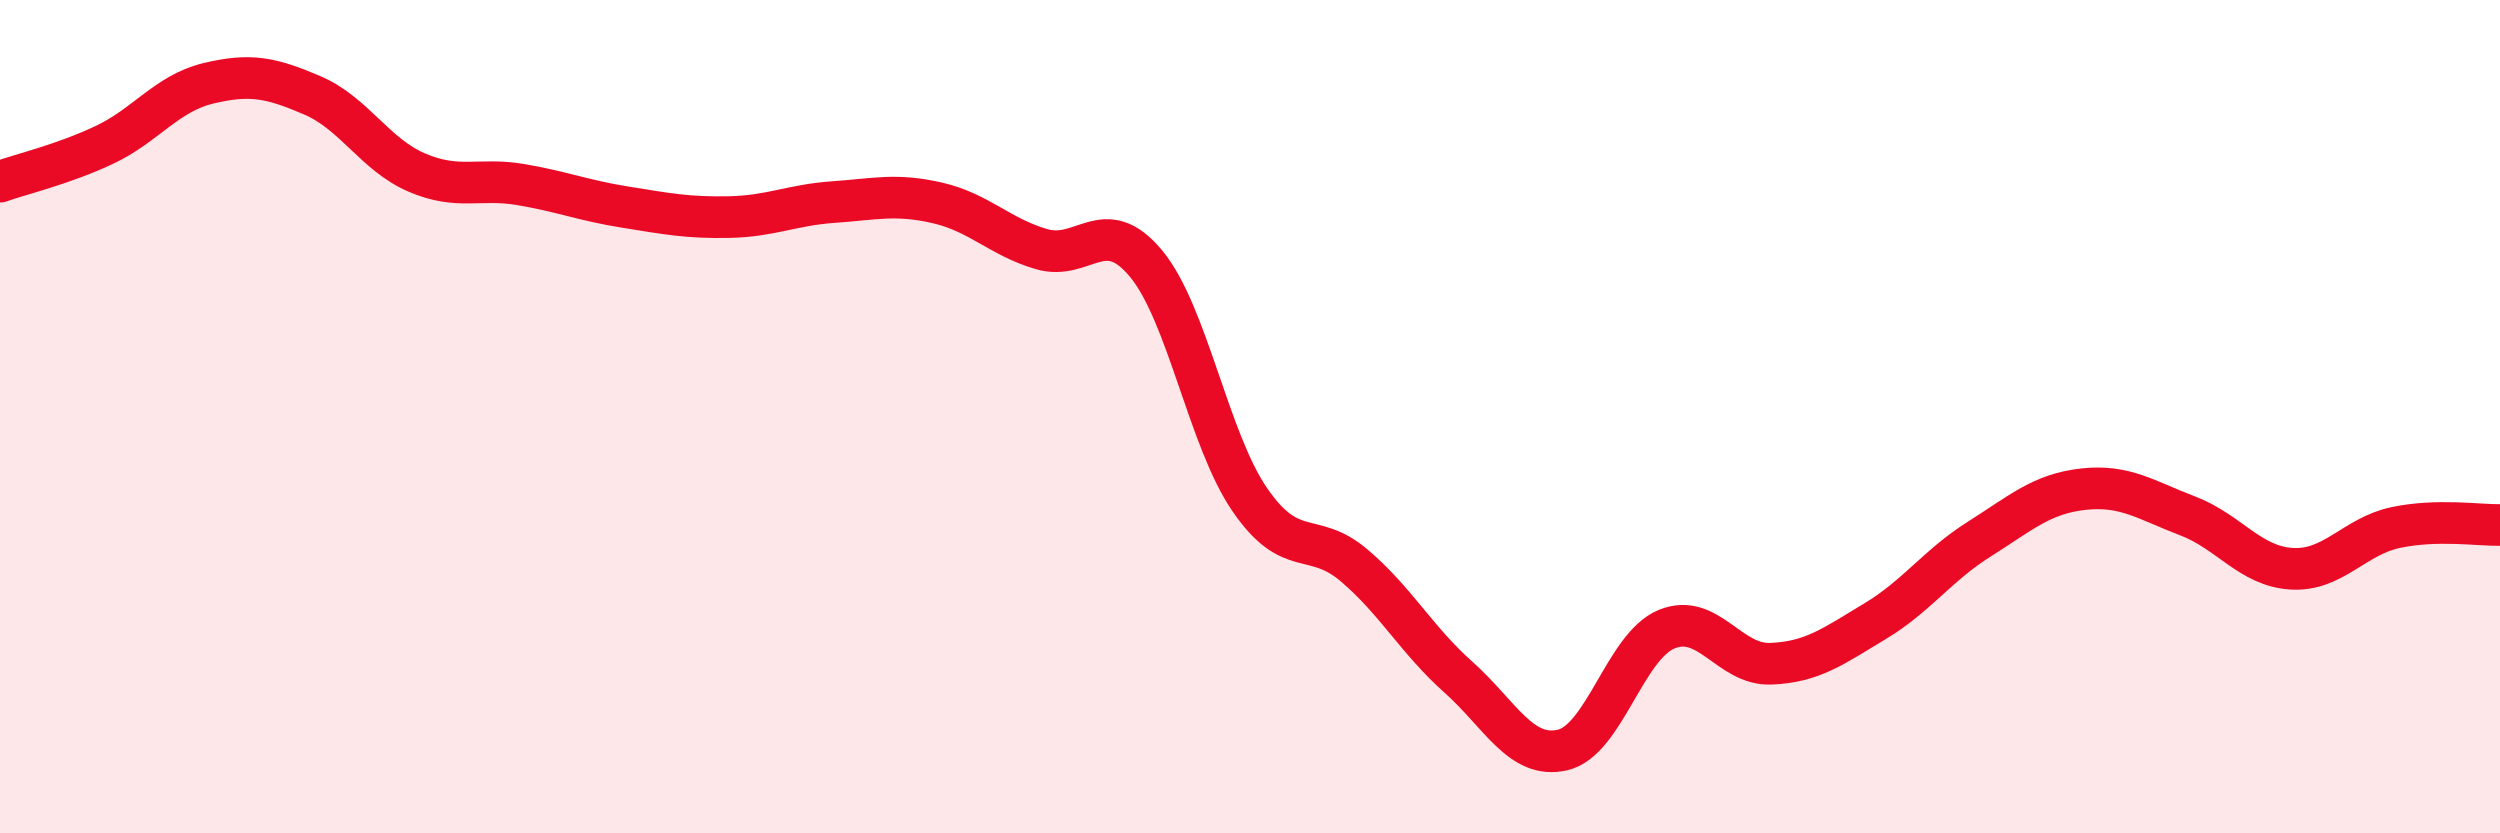 
    <svg width="60" height="20" viewBox="0 0 60 20" xmlns="http://www.w3.org/2000/svg">
      <path
        d="M 0,4.36 C 0.5,4.18 1.5,3.95 2.5,3.48 C 3.5,3.01 4,2.24 5,2 C 6,1.76 6.5,1.86 7.5,2.29 C 8.5,2.72 9,3.71 10,4.14 C 11,4.57 11.5,4.26 12.5,4.43 C 13.5,4.6 14,4.81 15,4.97 C 16,5.13 16.5,5.23 17.5,5.21 C 18.5,5.19 19,4.92 20,4.85 C 21,4.78 21.5,4.64 22.5,4.87 C 23.5,5.1 24,5.69 25,5.98 C 26,6.27 26.5,5.12 27.5,6.32 C 28.5,7.52 29,10.55 30,12 C 31,13.45 31.5,12.72 32.5,13.57 C 33.5,14.42 34,15.36 35,16.25 C 36,17.14 36.5,18.23 37.5,18 C 38.5,17.77 39,15.51 40,15.1 C 41,14.69 41.5,15.97 42.5,15.93 C 43.5,15.89 44,15.51 45,14.91 C 46,14.31 46.5,13.57 47.5,12.94 C 48.5,12.31 49,11.85 50,11.74 C 51,11.63 51.5,12 52.5,12.38 C 53.5,12.76 54,13.59 55,13.65 C 56,13.71 56.5,12.87 57.5,12.66 C 58.5,12.45 59.5,12.61 60,12.6L60 20L0 20Z"
        fill="#EB0A25"
        opacity="0.1"
        stroke-linecap="round"
        stroke-linejoin="round"
      />
      <path
        d="M 0,4.36 C 0.5,4.18 1.5,3.95 2.5,3.48 C 3.5,3.01 4,2.24 5,2 C 6,1.76 6.5,1.86 7.5,2.29 C 8.5,2.72 9,3.71 10,4.14 C 11,4.57 11.5,4.26 12.5,4.43 C 13.5,4.6 14,4.81 15,4.97 C 16,5.13 16.5,5.23 17.5,5.21 C 18.5,5.19 19,4.92 20,4.85 C 21,4.78 21.5,4.64 22.5,4.87 C 23.5,5.1 24,5.69 25,5.98 C 26,6.27 26.5,5.12 27.5,6.32 C 28.5,7.52 29,10.55 30,12 C 31,13.45 31.5,12.72 32.5,13.57 C 33.5,14.42 34,15.36 35,16.25 C 36,17.14 36.5,18.23 37.5,18 C 38.5,17.77 39,15.51 40,15.1 C 41,14.69 41.5,15.97 42.5,15.93 C 43.5,15.89 44,15.51 45,14.91 C 46,14.31 46.5,13.57 47.5,12.94 C 48.5,12.31 49,11.85 50,11.74 C 51,11.63 51.5,12 52.5,12.38 C 53.5,12.76 54,13.59 55,13.65 C 56,13.71 56.5,12.87 57.5,12.66 C 58.5,12.45 59.5,12.61 60,12.6"
        stroke="#EB0A25"
        stroke-width="1"
        fill="none"
        stroke-linecap="round"
        stroke-linejoin="round"
      />
    </svg>
  